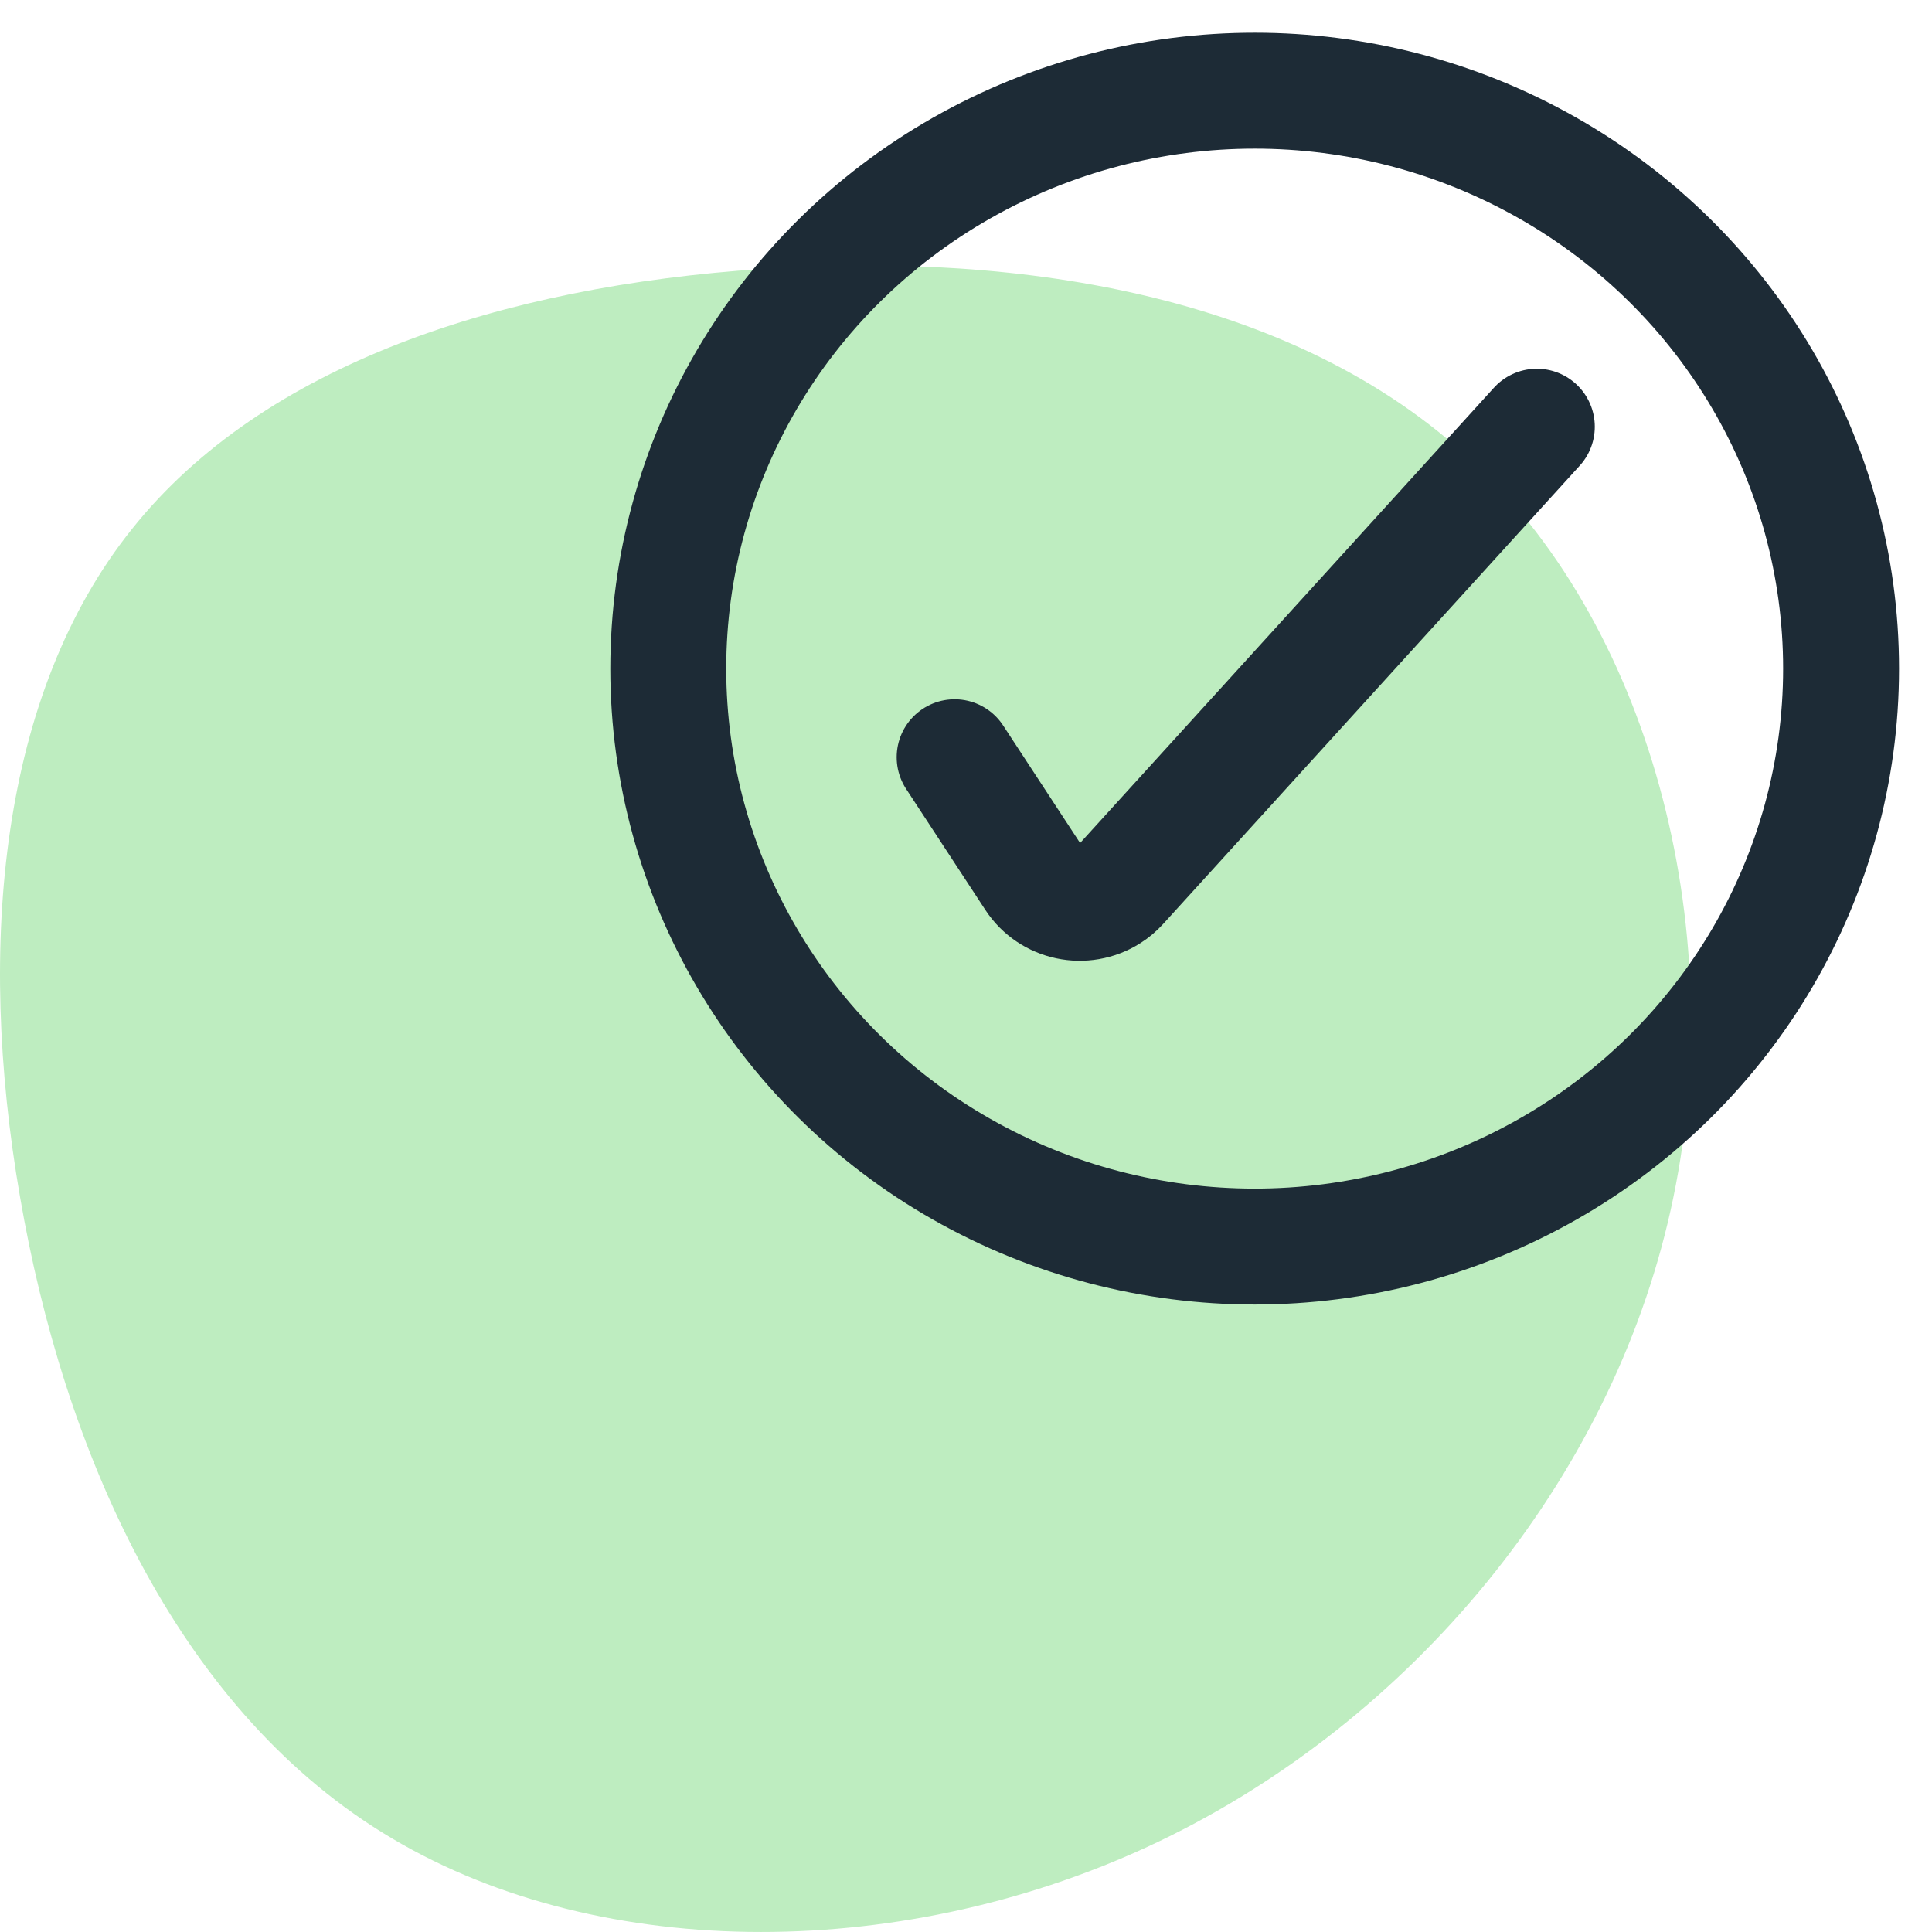 <?xml version="1.0" encoding="UTF-8"?>
<svg width="50px" height="50px" viewBox="0 0 50 50" version="1.1" xmlns="http://www.w3.org/2000/svg" xmlns:xlink="http://www.w3.org/1999/xlink">
    <title>approval-on copy 2</title>
    <g id="icon" stroke="none" stroke-width="1" fill="none" fill-rule="evenodd">
        <g id="approval-on-copy-2" transform="translate(0, 2)">
            <path d="M38.348,10.171 C42.944,14.696 44.838,22.623 43.163,29.634 C41.488,36.656 36.254,42.762 29.706,45.792 C23.149,48.821 15.278,48.764 9.901,45.43 C4.523,42.105 1.64,35.503 0.517,28.968 C-0.616,22.423 0.012,15.935 3.419,11.686 C6.817,7.427 12.994,5.408 19.732,4.96 C26.461,4.512 33.751,5.646 38.348,10.171 Z" id="Path" fill="#BEEDC0"></path>
            <g id="Granular--permissions" stroke-linecap="round" stroke-linejoin="bevel" transform="translate(24.706, 9.043)" stroke="#1D2B36" stroke-width="3">
                <path d="M0,8.554 L2.05,11.685 C2.473,12.331 3.347,12.516 4.002,12.1 C4.108,12.033 4.204,11.952 4.288,11.859 L15.067,0 L15.067,0" id="Path-3"></path>
            </g>
            <ellipse id="Oval" stroke="#1D2B36" stroke-width="3" cx="32.471" cy="15.304" rx="15.176" ry="14.957"></ellipse>
        </g>
    </g>
</svg>